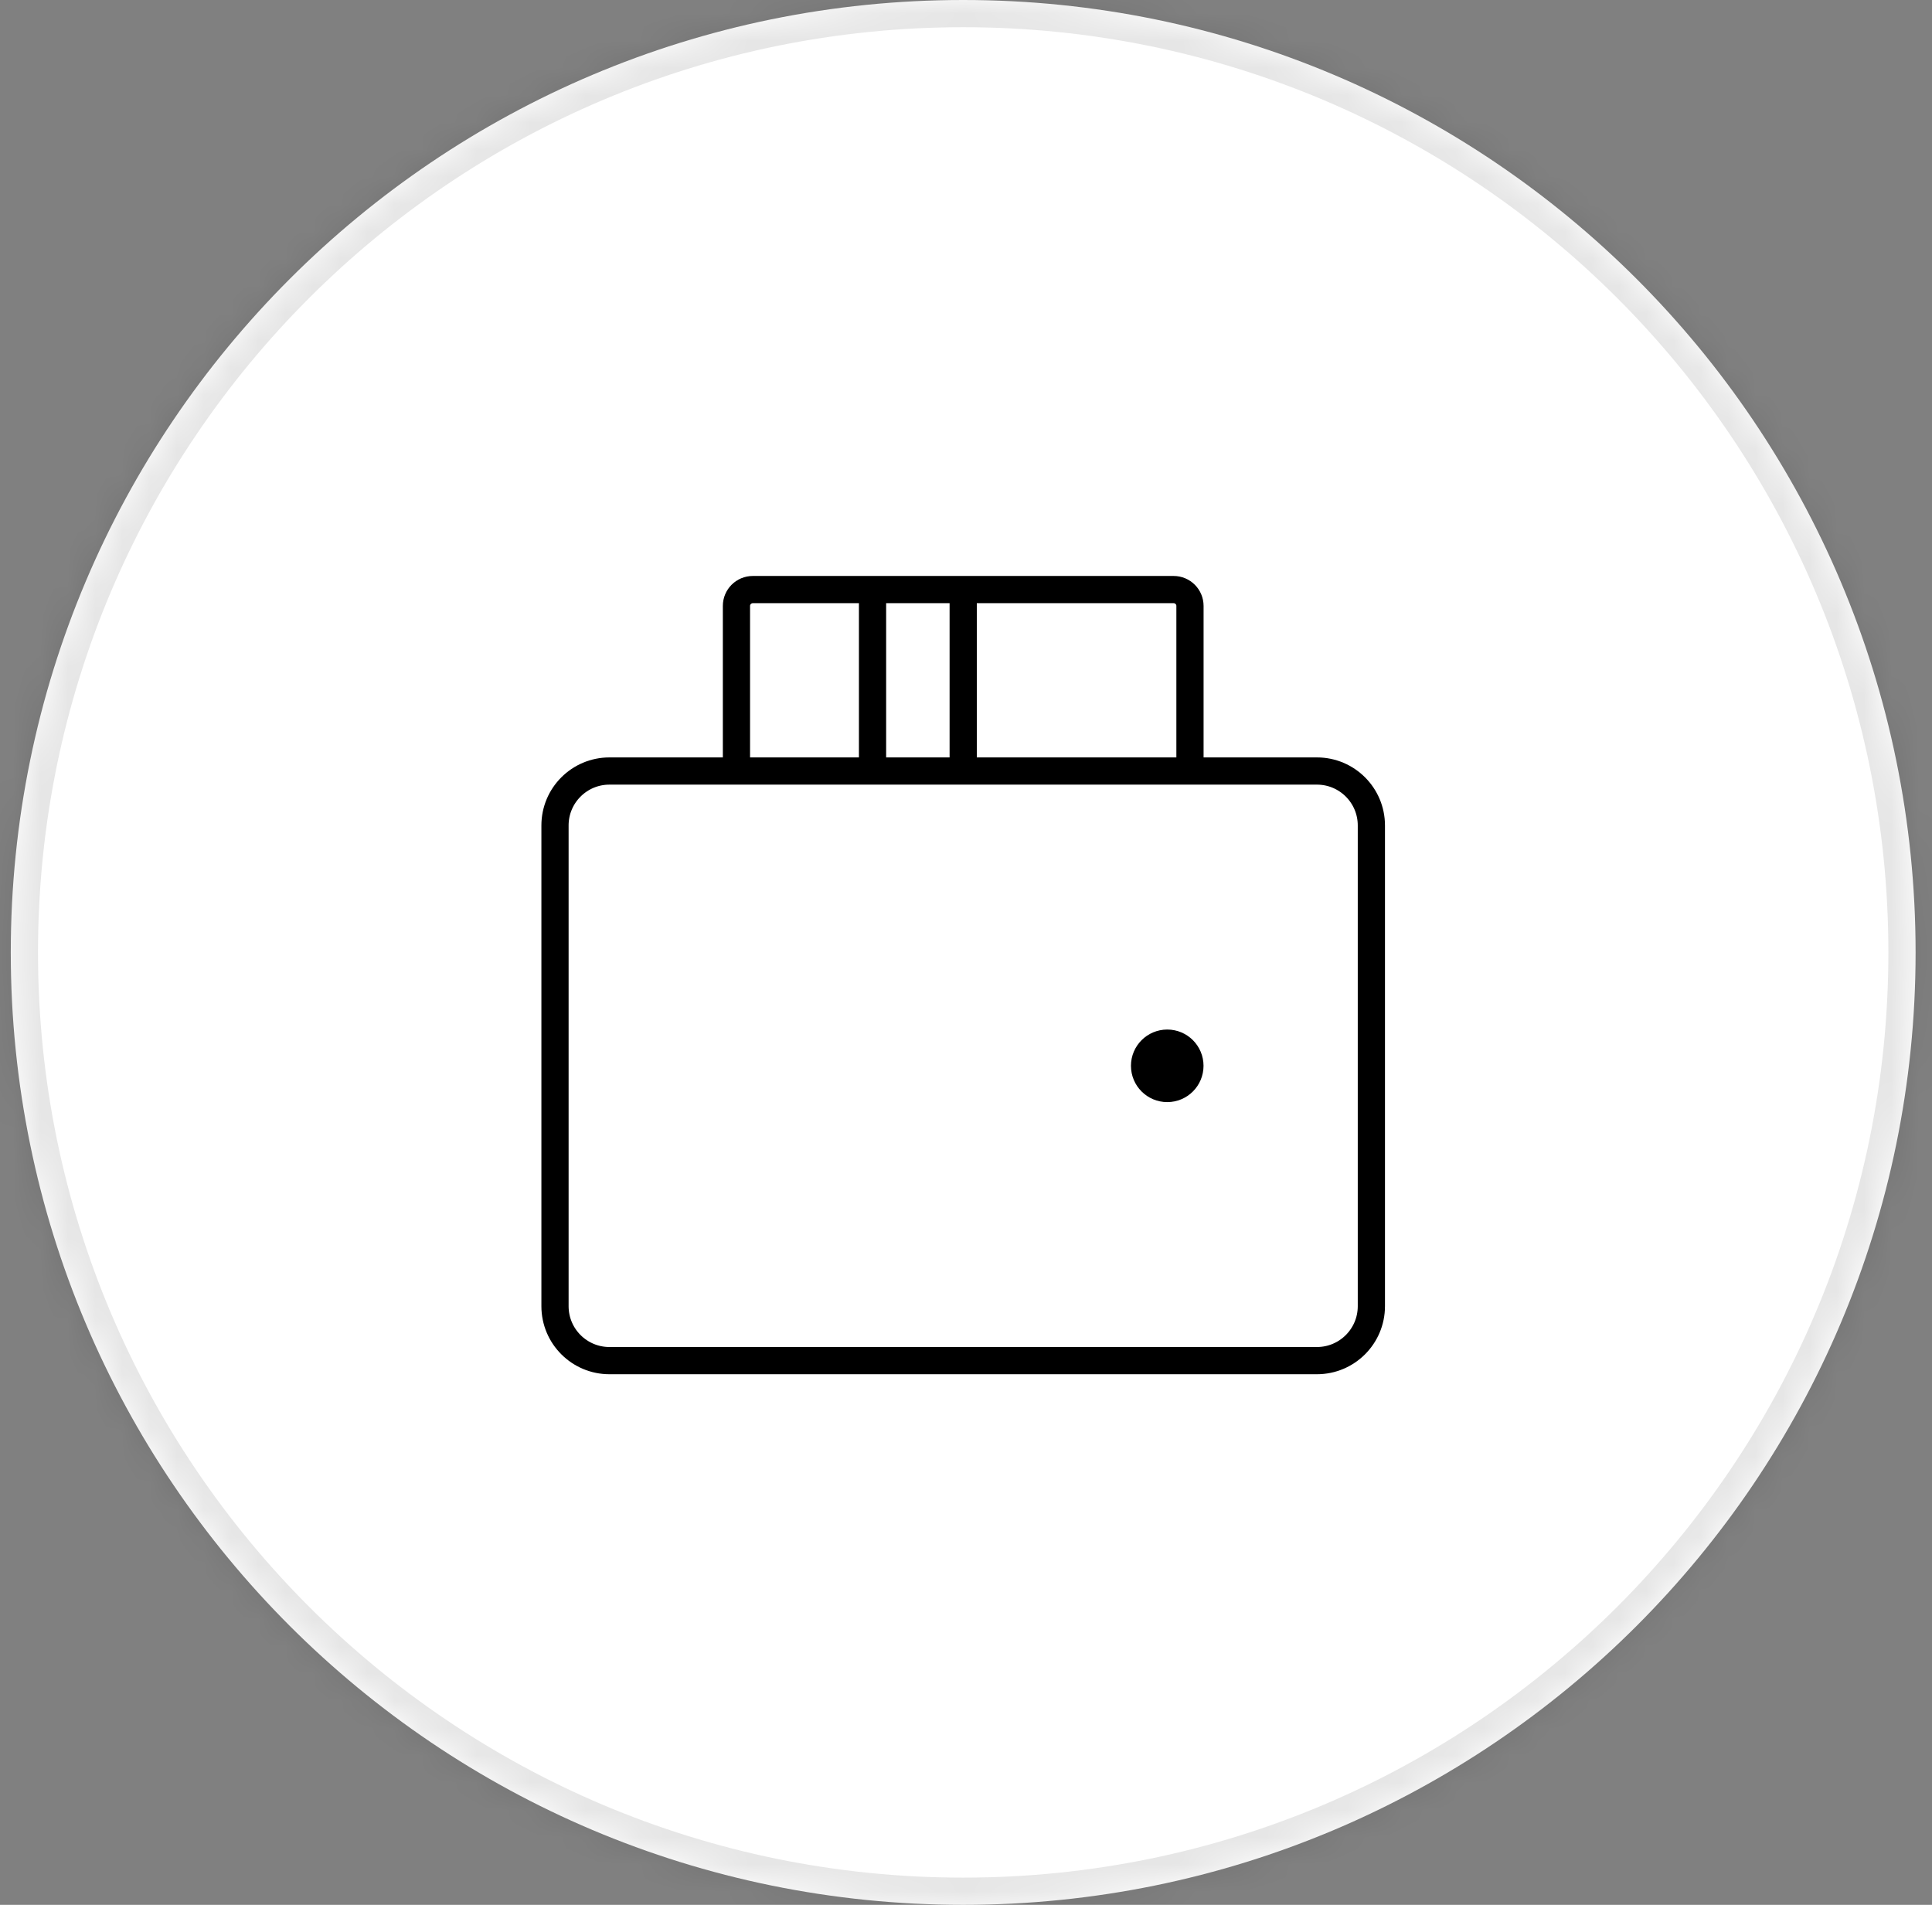 <svg width="71" height="70" viewBox="0 0 71 70" fill="none" xmlns="http://www.w3.org/2000/svg">
<rect x="0" y="0" width="71" height="70" fill="#808080" stroke="none"/>
<mask id="path-1-inside-1_513_105" fill="white">
<path d="M0.396 35C0.396 15.67 16.067 0 35.397 0V0C54.727 0 70.397 15.67 70.397 35V35C70.397 54.33 54.727 70 35.397 70V70C16.067 70 0.396 54.33 0.396 35V35Z"/>
</mask>
<path d="M0.396 35C0.396 15.67 16.067 0 35.397 0V0C54.727 0 70.397 15.67 70.397 35V35C70.397 54.33 54.727 70 35.397 70V70C16.067 70 0.396 54.33 0.396 35V35Z" fill="white"/>
<path d="M35.397 69C16.619 69 1.396 53.778 1.396 35H-0.604C-0.604 54.882 15.514 71 35.397 71V69ZM69.397 35C69.397 53.778 54.174 69 35.397 69V71C55.279 71 71.397 54.882 71.397 35H69.397ZM35.397 1C54.174 1 69.397 16.222 69.397 35H71.397C71.397 15.118 55.279 -1 35.397 -1V1ZM35.397 -1C15.514 -1 -0.604 15.118 -0.604 35H1.396C1.396 16.222 16.619 1 35.397 1V-1Z" fill="black" fill-opacity="0.1" mask="url(#path-1-inside-1_513_105)"/>
<g clip-path="url(#clip0_513_105)">
<g clip-path="url(#clip1_513_105)">
<path d="M48.397 50.001H22.396C21.292 50.001 20.396 49.105 20.396 48.001V30.334C20.396 29.229 21.292 28.334 22.396 28.334H48.397C49.501 28.334 50.397 29.229 50.397 30.334V48.001C50.397 49.105 49.501 50.001 48.397 50.001Z" stroke="black"/>
<path d="M27.064 28.333V22.267C27.064 21.935 27.333 21.666 27.665 21.666H43.131C43.462 21.666 43.731 21.935 43.731 22.267V28.333" stroke="black"/>
<path d="M32.065 21.666V28.333" stroke="black"/>
<path d="M35.397 21.666V28.333" stroke="black"/>
<path d="M42.896 40.001C42.436 40.001 42.062 39.628 42.062 39.167C42.062 38.707 42.436 38.334 42.896 38.334C43.356 38.334 43.729 38.707 43.729 39.167C43.729 39.628 43.356 40.001 42.896 40.001Z" fill="black" stroke="black" stroke-linecap="round" stroke-linejoin="round"/>
</g>
</g>
<defs>
<clipPath id="clip0_513_105">
<rect width="40" height="41" fill="white" transform="translate(15.396 14.5)"/>
</clipPath>
<clipPath id="clip1_513_105">
<rect width="40" height="41" fill="white" transform="translate(15.396 14.5)"/>
</clipPath>
</defs>
</svg>

